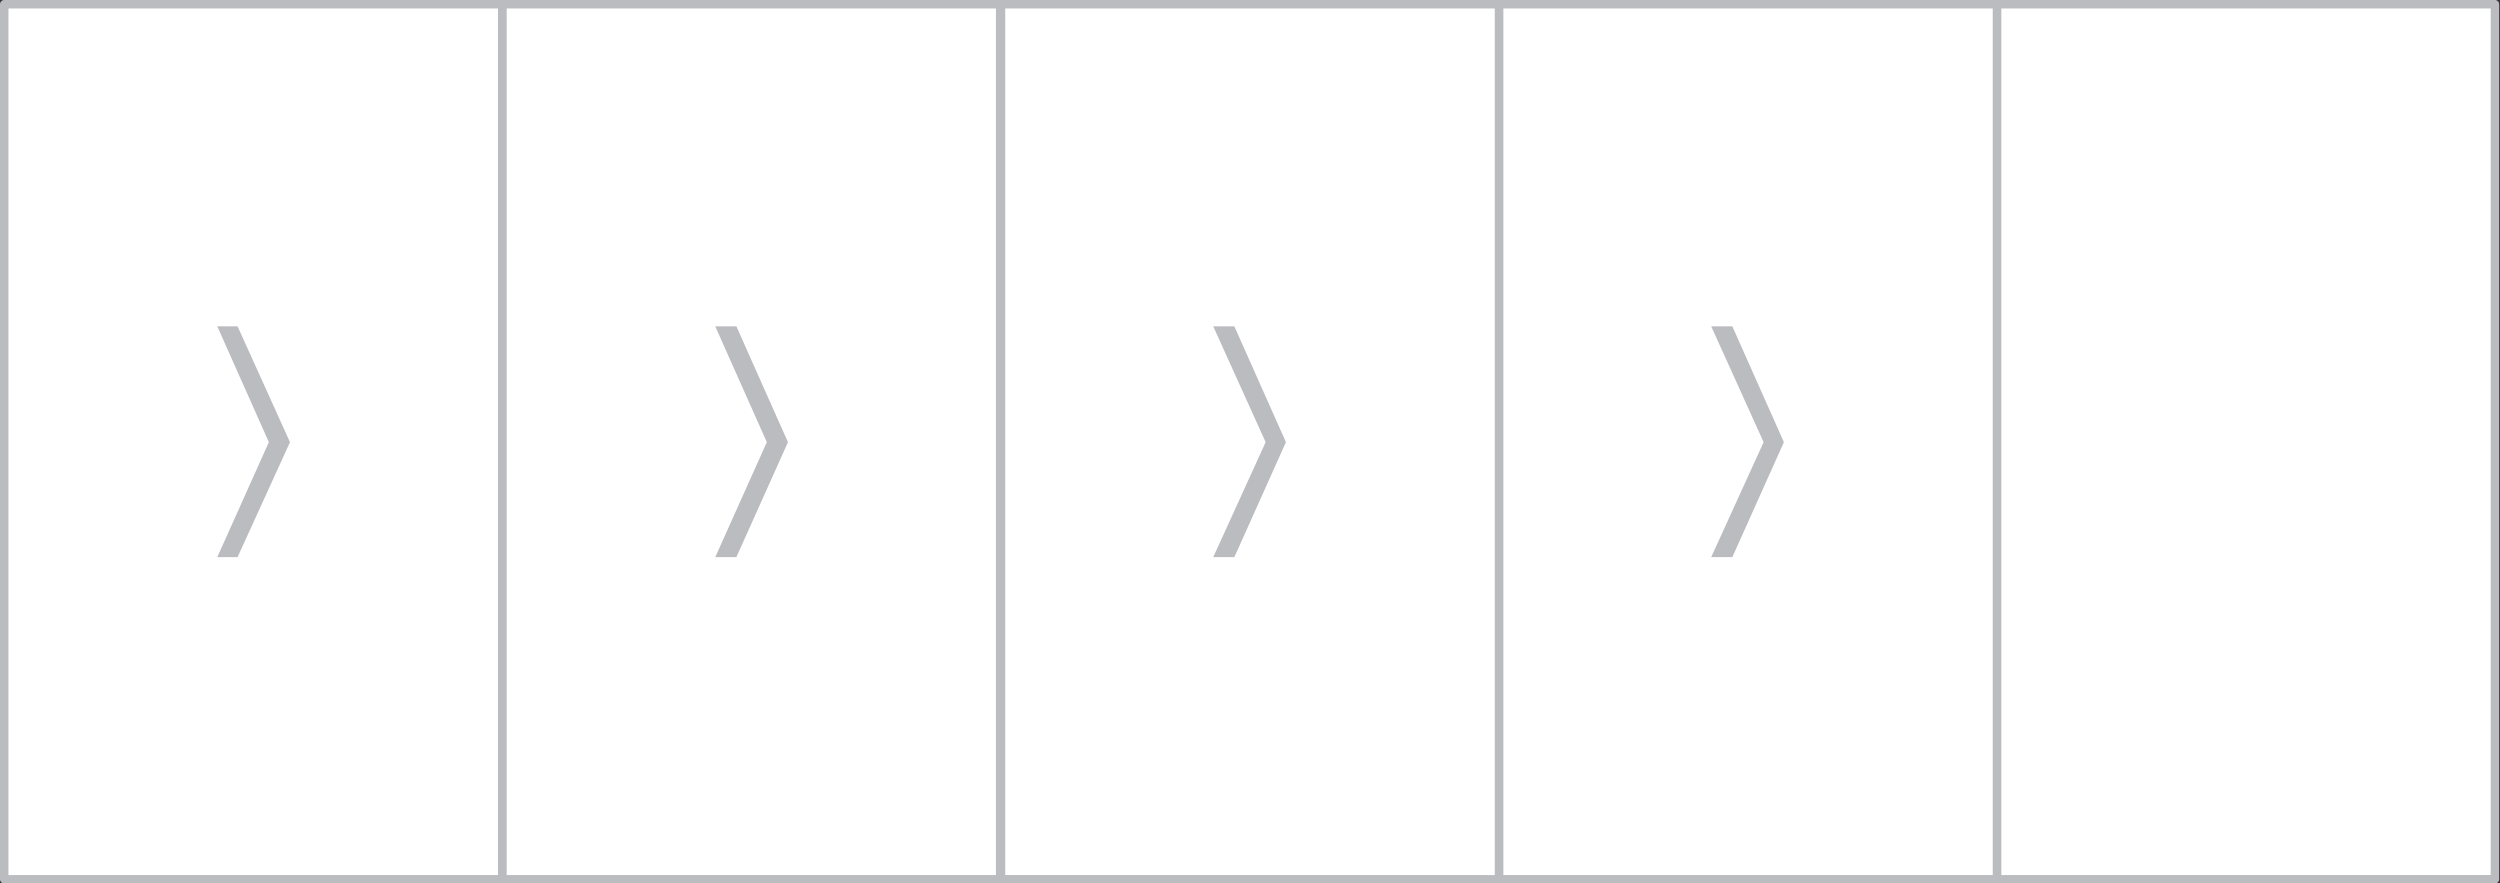 <?xml version="1.0" encoding="UTF-8"?> <!-- Generator: Adobe Illustrator 19.0.0, SVG Export Plug-In . SVG Version: 6.00 Build 0) --> <svg xmlns="http://www.w3.org/2000/svg" xmlns:xlink="http://www.w3.org/1999/xlink" id="Layer_1" x="0px" y="0px" viewBox="0 0 295.7 104.5" style="enable-background:new 0 0 295.7 104.5;" xml:space="preserve"><rect x="0" y="0" width="295.7" height="104.5" fill="#333333" stroke="none"/> <style type="text/css"> .st0{fill:#FFFFFF;stroke:#BABCC0;stroke-linecap:round;stroke-linejoin:round;} .st1{fill:#BABCC0;} </style> <g id="XMLID_1380_"> <rect id="XMLID_100_" x="236.2" y="0.5" class="st0" width="58.9" height="103.5"></rect> <rect id="XMLID_57_" x="59.4" y="0.5" class="st0" width="58.9" height="103.5"></rect> <rect id="XMLID_117_" x="0.5" y="0.5" class="st0" width="58.9" height="103.5"></rect> <rect id="XMLID_54_" x="177.3" y="0.5" class="st0" width="58.9" height="103.5"></rect> <rect id="XMLID_50_" x="118.4" y="0.5" class="st0" width="58.9" height="103.5"></rect> <polygon id="XMLID_56_" class="st1" points="93.2,52.3 87.1,38.6 84.6,38.6 90.7,52.3 84.6,65.9 87.1,65.9 "></polygon> <polygon id="XMLID_116_" class="st1" points="34.3,52.3 28.1,38.6 25.7,38.6 31.8,52.3 25.7,65.9 28.1,65.9 "></polygon> <polygon id="XMLID_52_" class="st1" points="211,52.3 204.9,38.6 202.4,38.6 208.6,52.3 202.4,65.9 204.9,65.9 "></polygon> <polygon id="XMLID_49_" class="st1" points="152.1,52.3 146,38.6 143.5,38.6 149.7,52.3 143.5,65.9 146,65.9 "></polygon> </g> </svg> 